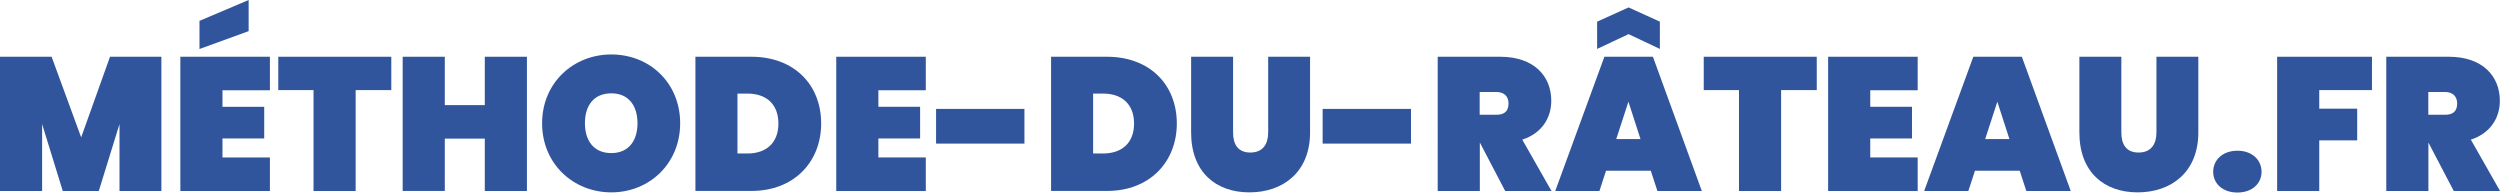 <?xml version="1.0" encoding="UTF-8"?> <svg xmlns="http://www.w3.org/2000/svg" xmlns:xlink="http://www.w3.org/1999/xlink" version="1.1" id="Layer_1" x="0px" y="0px" viewBox="0 0 316.32 24.36" style="enable-background:new 0 0 316.32 24.36;" xml:space="preserve"> <style type="text/css"> .st0{fill:#31559C;} </style> <g> <path class="st0" d="M0,7.18h6.53l3.74,10.2l3.65-10.2h6.5v16.99h-5.3V15.7l-2.62,8.47H7.94L5.33,15.7v8.47H0V7.18z"></path> <path class="st0" d="M34.15,11.42h-6v2.09h5.28v4.01h-5.28v2.4h6v4.25H22.82V7.18h11.33V11.42z M31.46,0v3.94l-6.22,2.26V2.64 L31.46,0z"></path> <path class="st0" d="M35.21,7.18h14.3v4.22H45v12.77h-5.33V11.4h-4.46V7.18z"></path> <path class="st0" d="M61.34,17.54h-5.06v6.62h-5.33V7.18h5.33v6.12h5.06V7.18h5.33v16.99h-5.33V17.54z"></path> <path class="st0" d="M77.35,24.34c-4.82,0-8.76-3.62-8.76-8.74c0-5.11,3.94-8.71,8.76-8.71c4.85,0,8.71,3.6,8.71,8.71 C86.06,20.71,82.15,24.34,77.35,24.34z M77.35,19.37c2.14,0,3.31-1.51,3.31-3.77c0-2.3-1.18-3.79-3.31-3.79 c-2.18,0-3.34,1.49-3.34,3.79C74.02,17.86,75.17,19.37,77.35,19.37z"></path> <path class="st0" d="M103.9,15.62c0,4.85-3.41,8.54-8.83,8.54h-7.08V7.18h7.08C100.49,7.18,103.9,10.73,103.9,15.62z M94.58,19.42 c2.35,0,3.91-1.32,3.91-3.79c0-2.47-1.56-3.79-3.91-3.79h-1.27v7.58H94.58z"></path> <path class="st0" d="M117.14,11.42h-6v2.09h5.28v4.01h-5.28v2.4h6v4.25h-11.33V7.18h11.33V11.42z"></path> <path class="st0" d="M118.44,13.78h11.18v4.39h-11.18V13.78z"></path> <path class="st0" d="M148.9,15.62c0,4.85-3.41,8.54-8.83,8.54h-7.08V7.18h7.08C145.49,7.18,148.9,10.73,148.9,15.62z M139.58,19.42 c2.35,0,3.91-1.32,3.91-3.79c0-2.47-1.56-3.79-3.91-3.79h-1.27v7.58H139.58z"></path> <path class="st0" d="M150.72,7.18h5.3v9.58c0,1.46,0.58,2.54,2.18,2.54s2.26-1.08,2.26-2.54V7.18h5.3v9.58 c0,5.02-3.43,7.58-7.68,7.58s-7.37-2.57-7.37-7.58V7.18z"></path> <path class="st0" d="M167.35,13.78h11.18v4.39h-11.18V13.78z"></path> <path class="st0" d="M189.82,7.18c4.27,0,6.46,2.45,6.46,5.57c0,2.23-1.25,4.13-3.67,4.92l3.7,6.5h-5.86l-3.19-6.1h-0.02v6.1h-5.33 V7.18H189.82z M189.33,11.64h-2.11v2.88h2.11c1.01,0,1.54-0.43,1.54-1.44C190.87,12.22,190.34,11.64,189.33,11.64z"></path> <path class="st0" d="M208.87,21.6h-5.66l-0.84,2.57h-5.59l6.22-16.99h6.14l6.19,16.99h-5.62L208.87,21.6z M210.02,6.19l-3.96-1.87 l-3.98,1.87V2.74l3.98-1.8l3.96,1.8V6.19z M206.04,12.87l-1.54,4.73h3.07L206.04,12.87z"></path> <path class="st0" d="M215.57,7.18h14.3v4.22h-4.51v12.77h-5.33V11.4h-4.46V7.18z"></path> <path class="st0" d="M242.64,11.42h-6v2.09h5.28v4.01h-5.28v2.4h6v4.25h-11.33V7.18h11.33V11.42z"></path> <path class="st0" d="M255.55,21.6h-5.66l-0.84,2.57h-5.59l6.22-16.99h6.14l6.19,16.99h-5.62L255.55,21.6z M252.72,12.87l-1.54,4.73 h3.07L252.72,12.87z"></path> <path class="st0" d="M263.11,7.18h5.3v9.58c0,1.46,0.58,2.54,2.18,2.54s2.26-1.08,2.26-2.54V7.18h5.3v9.58 c0,5.02-3.43,7.58-7.68,7.58s-7.37-2.57-7.37-7.58V7.18z"></path> <path class="st0" d="M283.1,24.36c-1.9,0-3.07-1.15-3.07-2.62c0-1.49,1.18-2.67,3.07-2.67c1.87,0,3.05,1.18,3.05,2.67 C286.15,23.21,284.97,24.36,283.1,24.36z"></path> <path class="st0" d="M288.12,7.18h12v4.22h-6.67v2.35h4.8v4.01h-4.8v6.41h-5.33V7.18z"></path> <path class="st0" d="M309.84,7.18c4.27,0,6.46,2.45,6.46,5.57c0,2.23-1.25,4.13-3.67,4.92l3.7,6.5h-5.86l-3.19-6.1h-0.02v6.1h-5.33 V7.18H309.84z M309.36,11.64h-2.11v2.88h2.11c1.01,0,1.54-0.43,1.54-1.44C310.89,12.22,310.37,11.64,309.36,11.64z"></path> </g> </svg> 